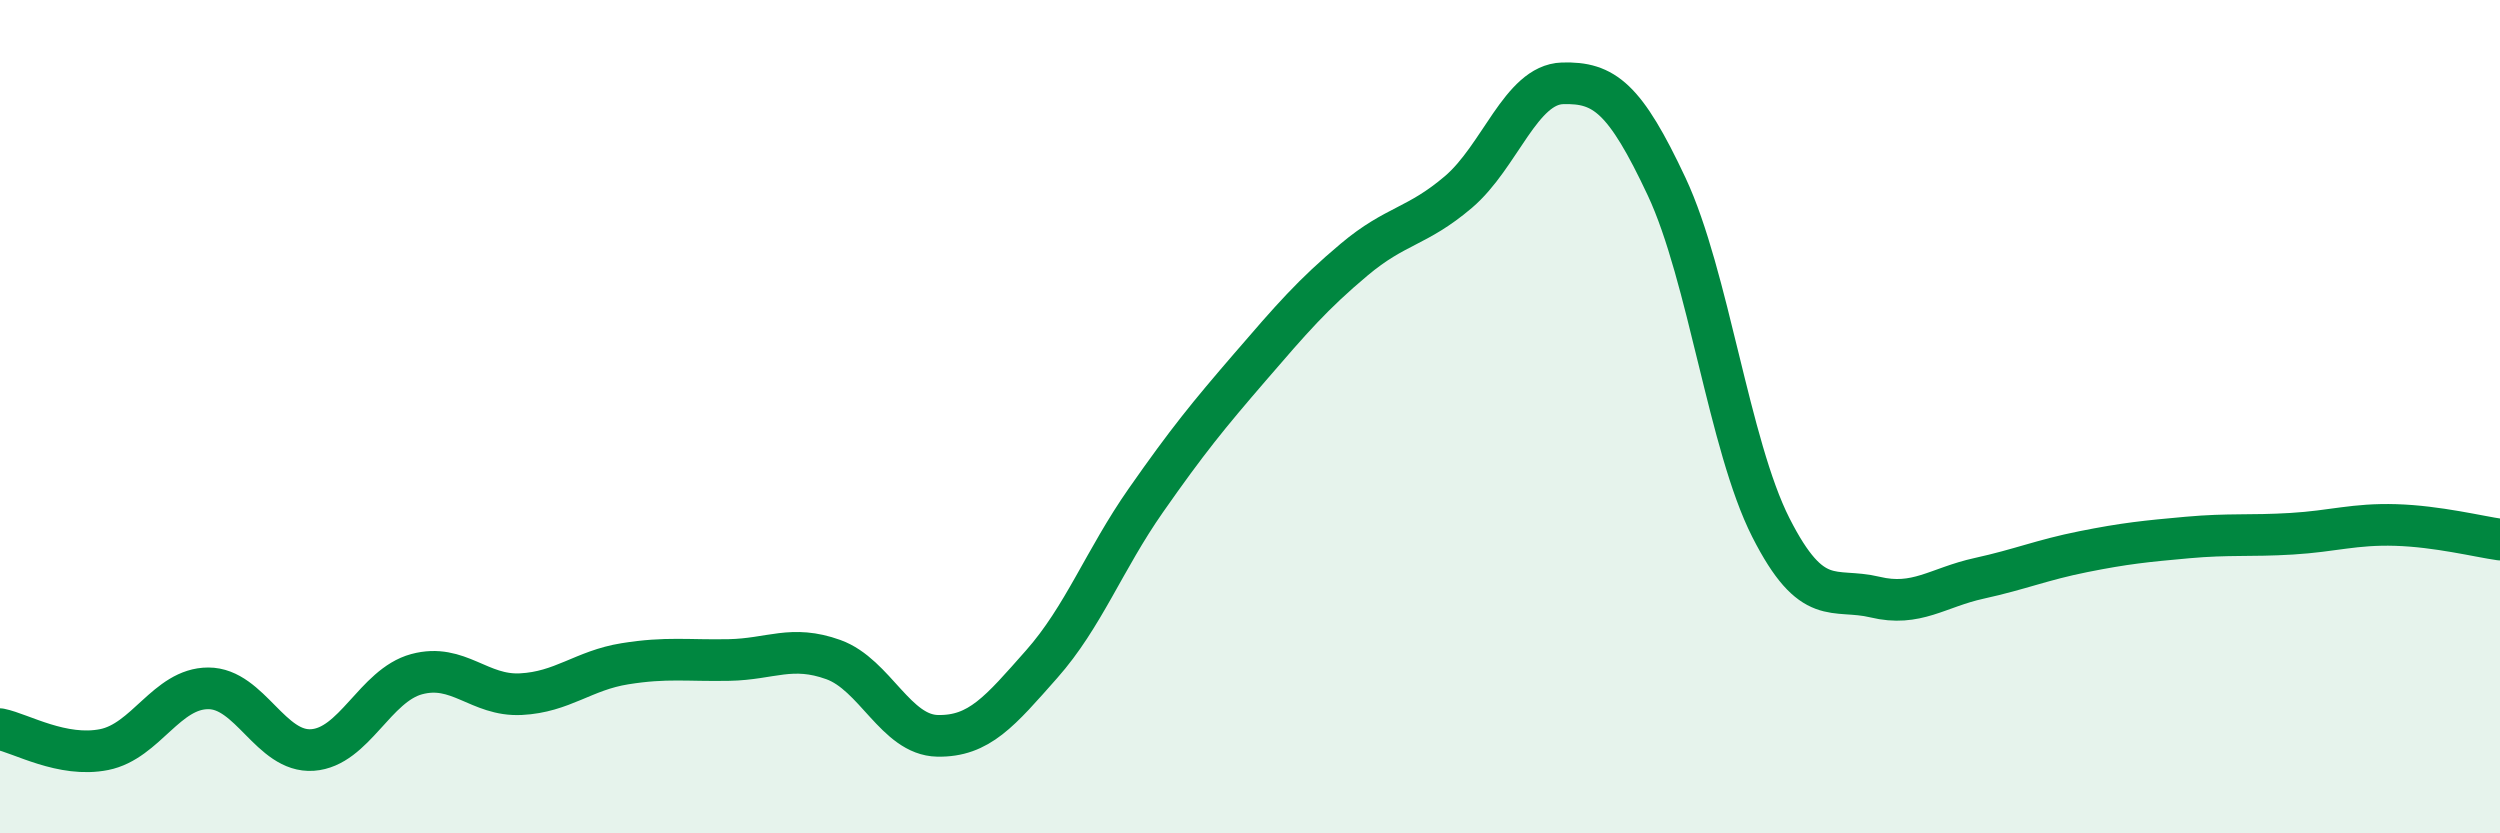 
    <svg width="60" height="20" viewBox="0 0 60 20" xmlns="http://www.w3.org/2000/svg">
      <path
        d="M 0,17.5 C 0.5,17.6 1.5,18.19 2.5,17.99 C 3.5,17.79 4,16.52 5,16.52 C 6,16.52 6.5,18.07 7.5,18 C 8.5,17.93 9,16.45 10,16.18 C 11,15.91 11.5,16.71 12.5,16.66 C 13.5,16.61 14,16.09 15,15.93 C 16,15.77 16.5,15.86 17.5,15.84 C 18.5,15.82 19,15.47 20,15.83 C 21,16.19 21.5,17.64 22.5,17.66 C 23.5,17.68 24,17.07 25,15.94 C 26,14.81 26.5,13.44 27.5,12.01 C 28.5,10.58 29,9.97 30,8.81 C 31,7.65 31.5,7.07 32.5,6.23 C 33.5,5.39 34,5.46 35,4.61 C 36,3.76 36.5,2.03 37.5,2 C 38.5,1.97 39,2.35 40,4.48 C 41,6.61 41.5,10.69 42.5,12.66 C 43.5,14.63 44,14.09 45,14.33 C 46,14.57 46.5,14.1 47.5,13.88 C 48.5,13.66 49,13.44 50,13.24 C 51,13.04 51.5,12.99 52.5,12.9 C 53.5,12.81 54,12.87 55,12.81 C 56,12.75 56.5,12.57 57.5,12.6 C 58.5,12.63 59.5,12.88 60,12.95L60 20L0 20Z"
        fill="#008740"
        opacity="0.1"
        stroke-linecap="round"
        stroke-linejoin="round"
      />
      <path
        d="M 0,17.5 C 0.5,17.6 1.5,18.19 2.5,17.99 C 3.5,17.79 4,16.52 5,16.52 C 6,16.52 6.5,18.07 7.5,18 C 8.5,17.93 9,16.45 10,16.18 C 11,15.91 11.5,16.71 12.5,16.66 C 13.5,16.61 14,16.09 15,15.93 C 16,15.77 16.5,15.86 17.5,15.84 C 18.5,15.82 19,15.47 20,15.83 C 21,16.19 21.5,17.64 22.5,17.66 C 23.5,17.68 24,17.07 25,15.94 C 26,14.81 26.5,13.44 27.5,12.01 C 28.5,10.58 29,9.97 30,8.81 C 31,7.65 31.5,7.07 32.5,6.23 C 33.5,5.39 34,5.46 35,4.61 C 36,3.76 36.5,2.03 37.5,2 C 38.5,1.97 39,2.35 40,4.48 C 41,6.61 41.5,10.69 42.5,12.66 C 43.5,14.63 44,14.09 45,14.33 C 46,14.57 46.5,14.1 47.5,13.88 C 48.5,13.66 49,13.44 50,13.24 C 51,13.04 51.5,12.99 52.5,12.9 C 53.5,12.81 54,12.87 55,12.81 C 56,12.75 56.5,12.57 57.5,12.6 C 58.5,12.63 59.5,12.88 60,12.95"
        stroke="#008740"
        stroke-width="1"
        fill="none"
        stroke-linecap="round"
        stroke-linejoin="round"
      />
    </svg>
  